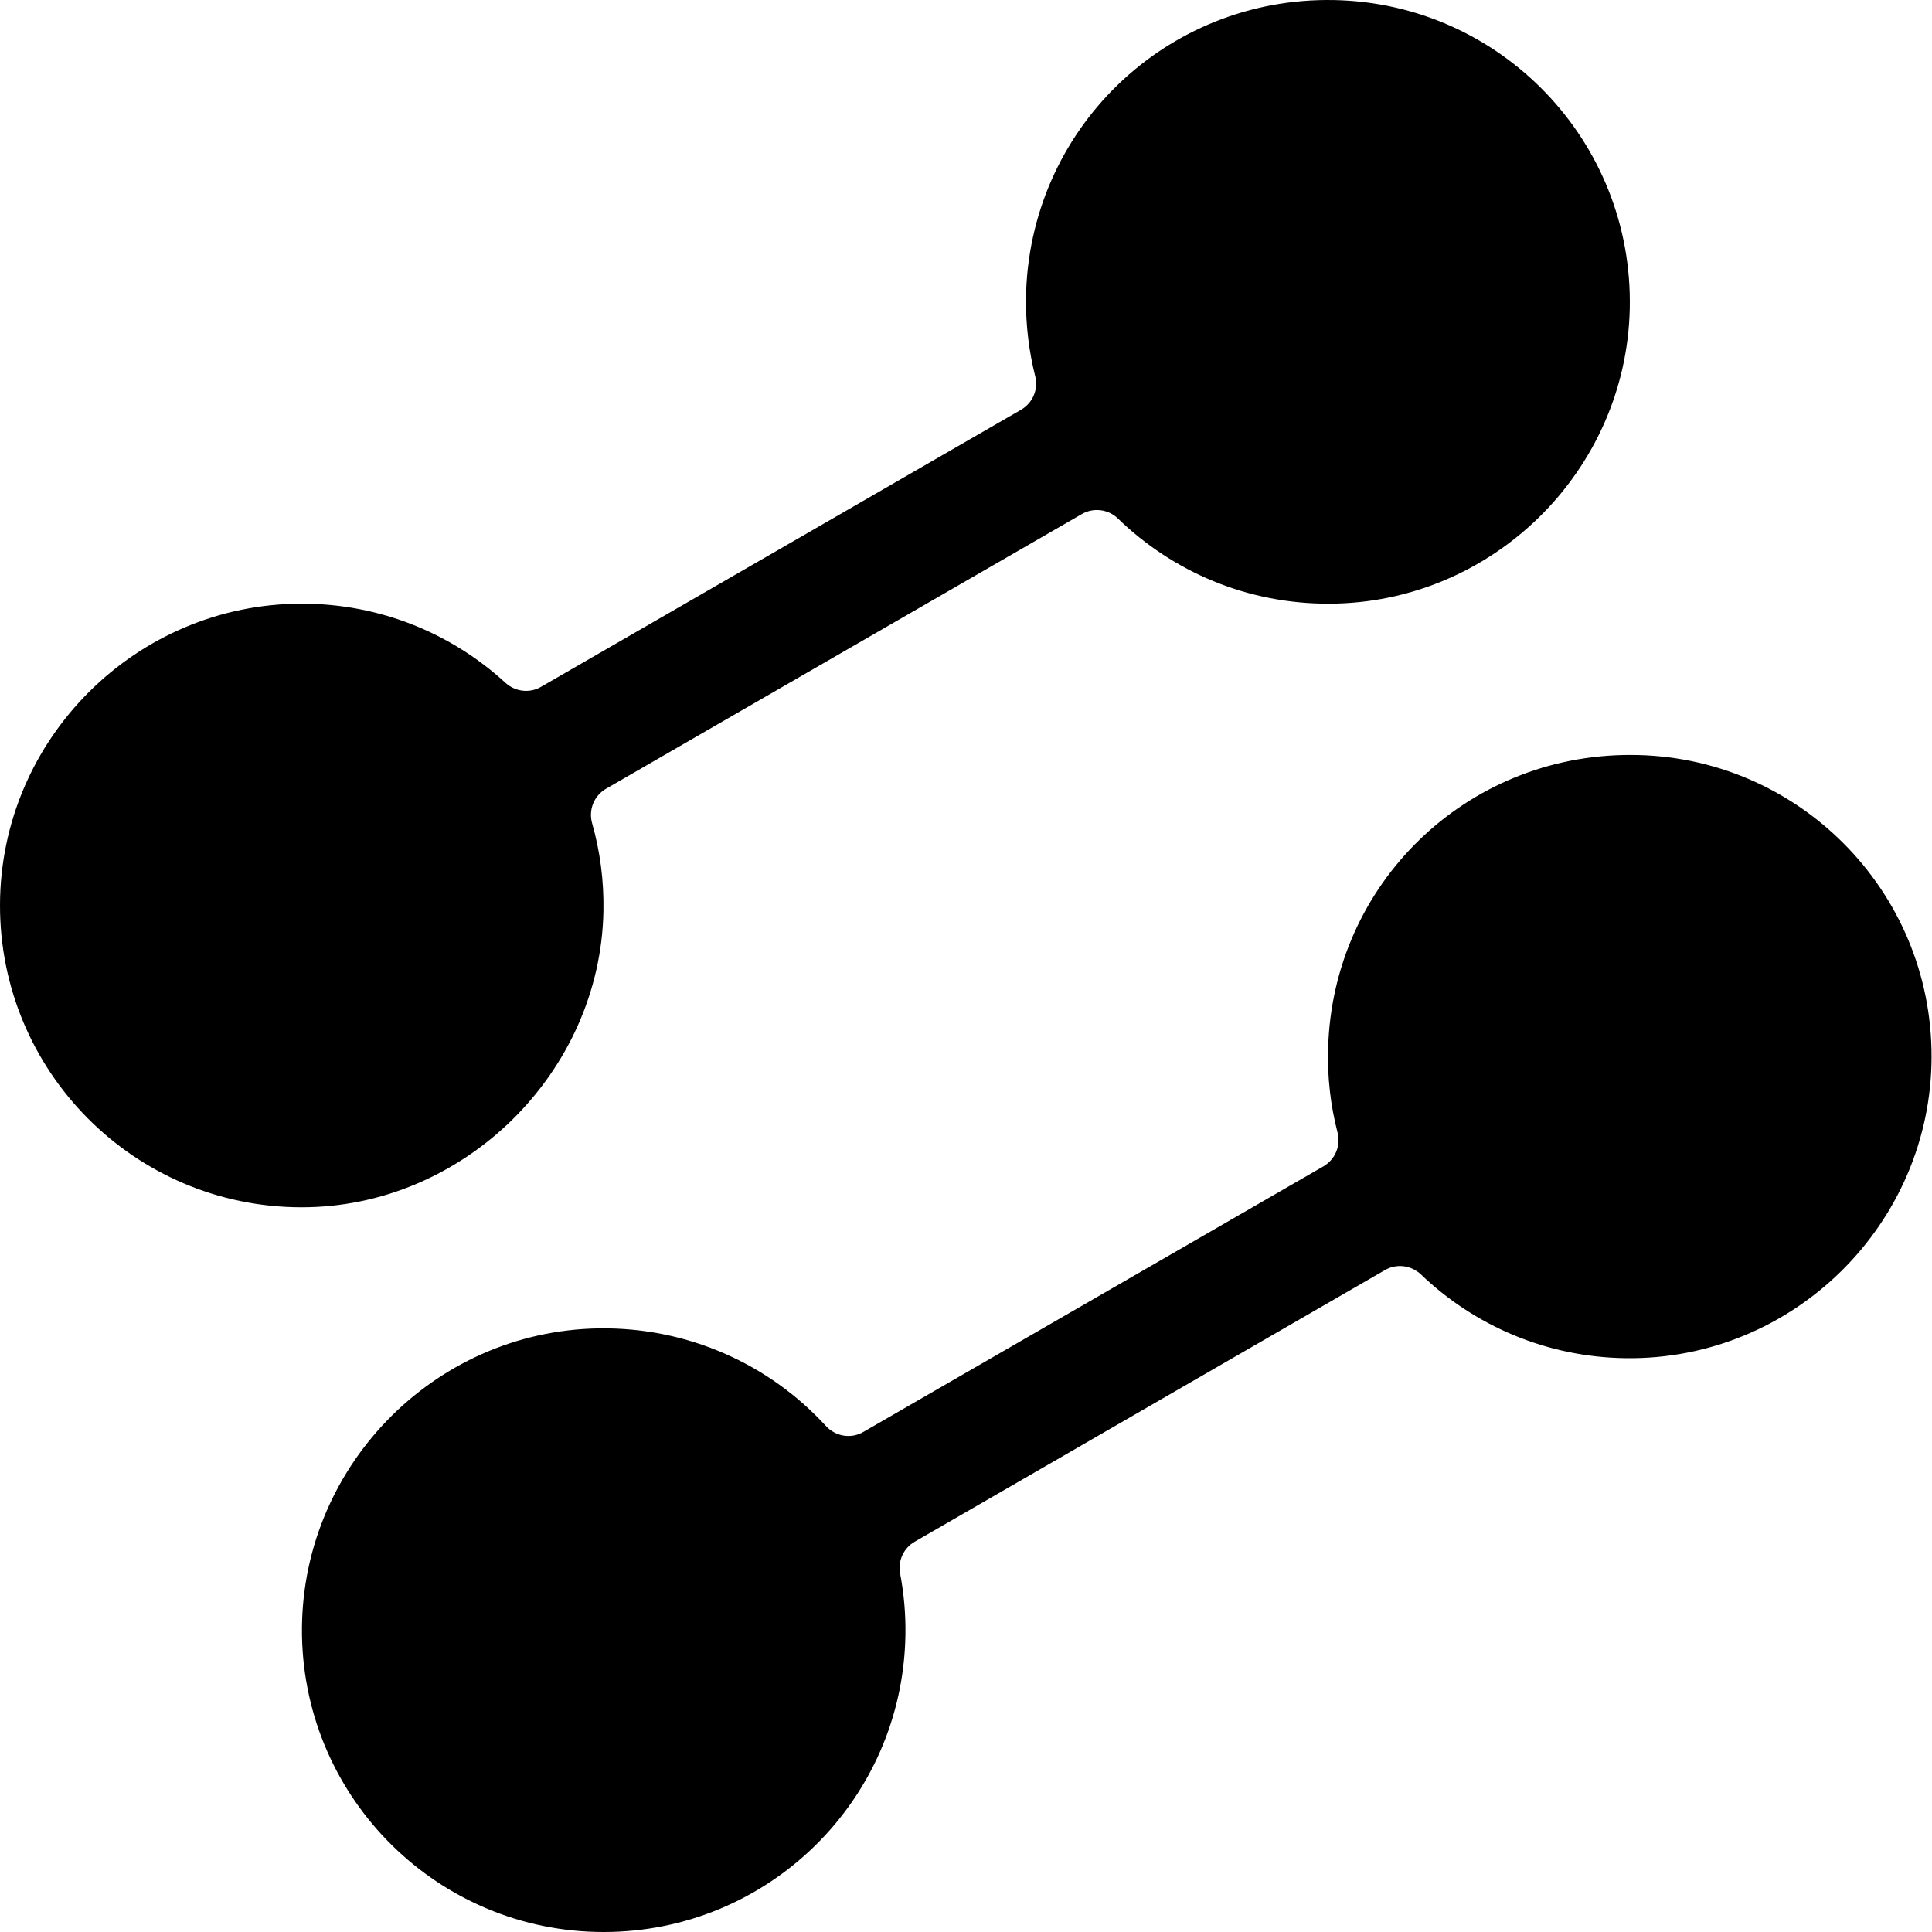 <?xml version="1.0" standalone="no"?><!DOCTYPE svg PUBLIC "-//W3C//DTD SVG 1.1//EN" "http://www.w3.org/Graphics/SVG/1.1/DTD/svg11.dtd"><svg t="1742314146547" class="icon" viewBox="0 0 1024 1024" version="1.1" xmlns="http://www.w3.org/2000/svg" p-id="23649" xmlns:xlink="http://www.w3.org/1999/xlink" width="200" height="200"><path d="M863.807 163.593c-1.9 86.281-72.884 156.065-159.164 156.365-43.59 0.2-83.081-16.996-112.075-45.09-5.099-4.999-12.997-5.999-19.196-2.399L321.229 418.036c-6.399 3.699-9.398 11.197-7.398 18.296 4.199 14.797 6.299 30.393 5.999 46.59-1.6 85.881-74.483 157.265-160.364 156.965C71.185 639.686-0.299 567.802 0.001 479.422 0.301 391.542 72.285 319.858 160.065 319.958c41.591 0 79.482 15.896 107.876 41.991 5.199 4.699 12.797 5.599 18.796 2.1l254.443-146.867c6.199-3.599 9.298-10.898 7.498-17.796-3.299-13.097-4.999-26.894-4.899-40.991C544.879 69.015 617.762-1.67 707.042 0.03 795.122 1.73 865.706 74.613 863.807 163.593zM1023.771 560.204c-0.2 88.58-73.284 160.764-161.964 159.664-42.191-0.5-80.382-17.296-108.676-44.39-5.199-4.899-12.897-5.899-19.096-2.299l-249.244 143.968c-5.899 3.399-8.998 10.198-7.698 16.896 2 10.598 2.999 21.495 2.799 32.693-1.5 87.38-72.584 157.265-159.964 157.265-87.28 0-158.264-69.984-159.864-156.965-1.6-88.18 69.184-161.664 157.365-162.963 47.689-0.7 90.68 19.396 120.373 51.788 5.099 5.499 13.297 6.898 19.796 3.099l243.845-140.768c6.199-3.599 9.298-10.898 7.498-17.896-3.699-14.297-5.499-29.393-4.999-44.89 2.499-86.98 73.184-155.365 160.164-155.265 88.28-0.1 159.864 71.684 159.664 160.064z" p-id="23650" fill="#000000"></path></svg>